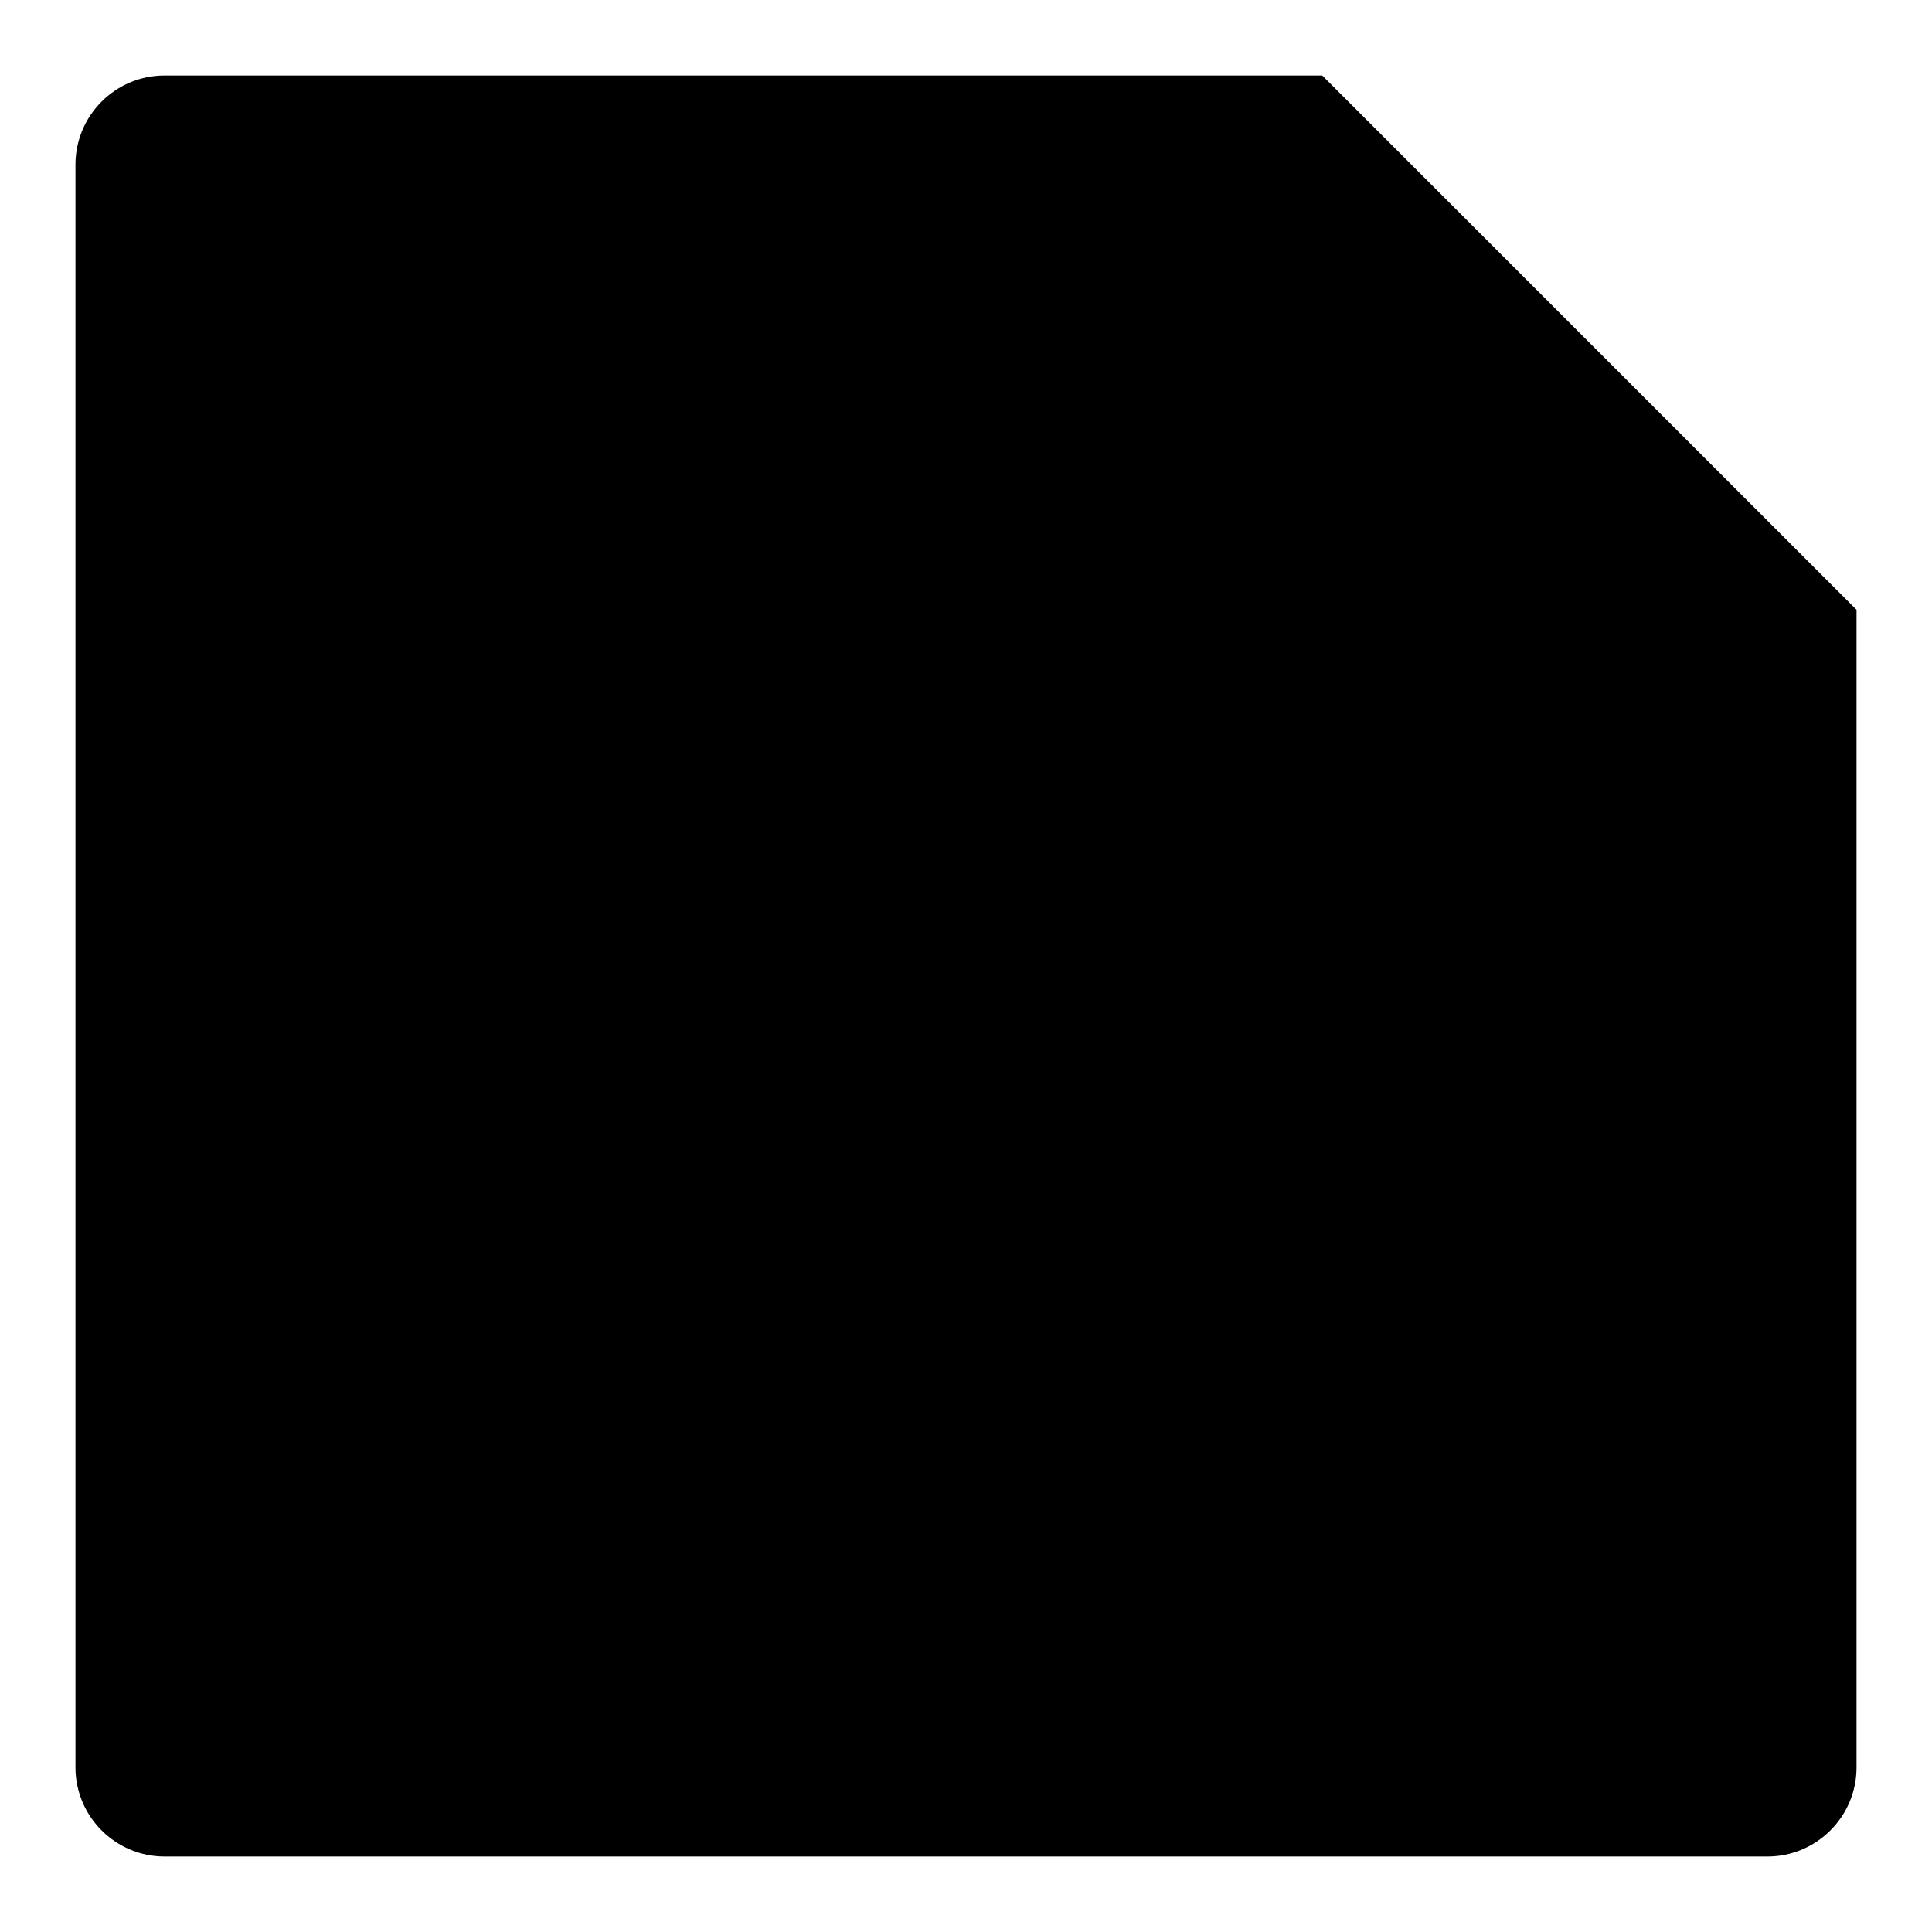 <?xml version="1.0" encoding="utf-8"?>
<!-- Svg Vector Icons : http://www.onlinewebfonts.com/icon -->
<!DOCTYPE svg PUBLIC "-//W3C//DTD SVG 1.1//EN" "http://www.w3.org/Graphics/SVG/1.1/DTD/svg11.dtd">
<svg version="1.1" xmlns="http://www.w3.org/2000/svg" xmlns:xlink="http://www.w3.org/1999/xlink" x="0px" y="0px" viewBox="0 0 256 256" enable-background="new 0 0 256 256" xml:space="preserve">
<g><g><path fill="#000000" d="M234.2,246H21.8c-6.5,0-11.8-5.3-11.8-11.8V21.8C10,15.3,15.3,10,21.8,10h153.4L246,80.8v153.4C246,240.7,240.7,246,234.2,246z"/><path fill="#000000" d="M246,80.9h-63.9c-3.9,0-7-3.2-7-7V10C178.5,13.7,241.8,76.7,246,80.9z"/><path fill="#000000" d="M145.1,151.2c-1.6-0.6-3.3-1.2-4.9-1.7c-1-0.3-7.5-3.3-3.5-15.6h0c10.6-10.9,18.6-28.4,18.6-45.7c0-26.5-17.6-40.4-38.1-40.4c-20.5,0-38,13.9-38,40.4c0,17.3,8,34.9,18.7,45.8c4.1,10.9-3.3,14.9-4.8,15.5c-21.5,7.8-46.6,21.9-46.6,35.9v5.2c0,17.9,32.8,22.8,65.2,23.3c-0.5-2.5-0.5-5.1,0.3-7.6l8-27.3c0.8-2.9,2.5-5.5,4.8-7.5L145.1,151.2L145.1,151.2z M186.1,157.9l-6.3-6.3l0,0l-8.4-8.4l-38.2,37.8c-0.5,0.4-1,1-1.2,1.7l-8,27.3c-0.4,1.2,0,2.5,0.9,3.3c0.6,0.7,1.5,1,2.4,1c0.3,0,0.6,0,1-0.1l27.3-8c0.7-0.2,1.2-0.6,1.6-1.1l38.3-37.9L186.1,157.9L186.1,157.9L186.1,157.9z M136.9,204.6l-3.2-3.2l4.3-14.7l1.9,1.8l9,0.7l0.5,8.8l2.2,2.2L136.9,204.6L136.9,204.6z M175,139.4l24,24l5.5-5.1l-24-24L175,139.4z M210.7,139.1l-11.5-11.5c-3.2-3.2-8.3-3.2-11.4-0.1l-3.5,3.6l23,23l3.5-3.6C213.9,147.4,213.9,142.3,210.7,139.1L210.7,139.1z"/></g></g>
</svg>